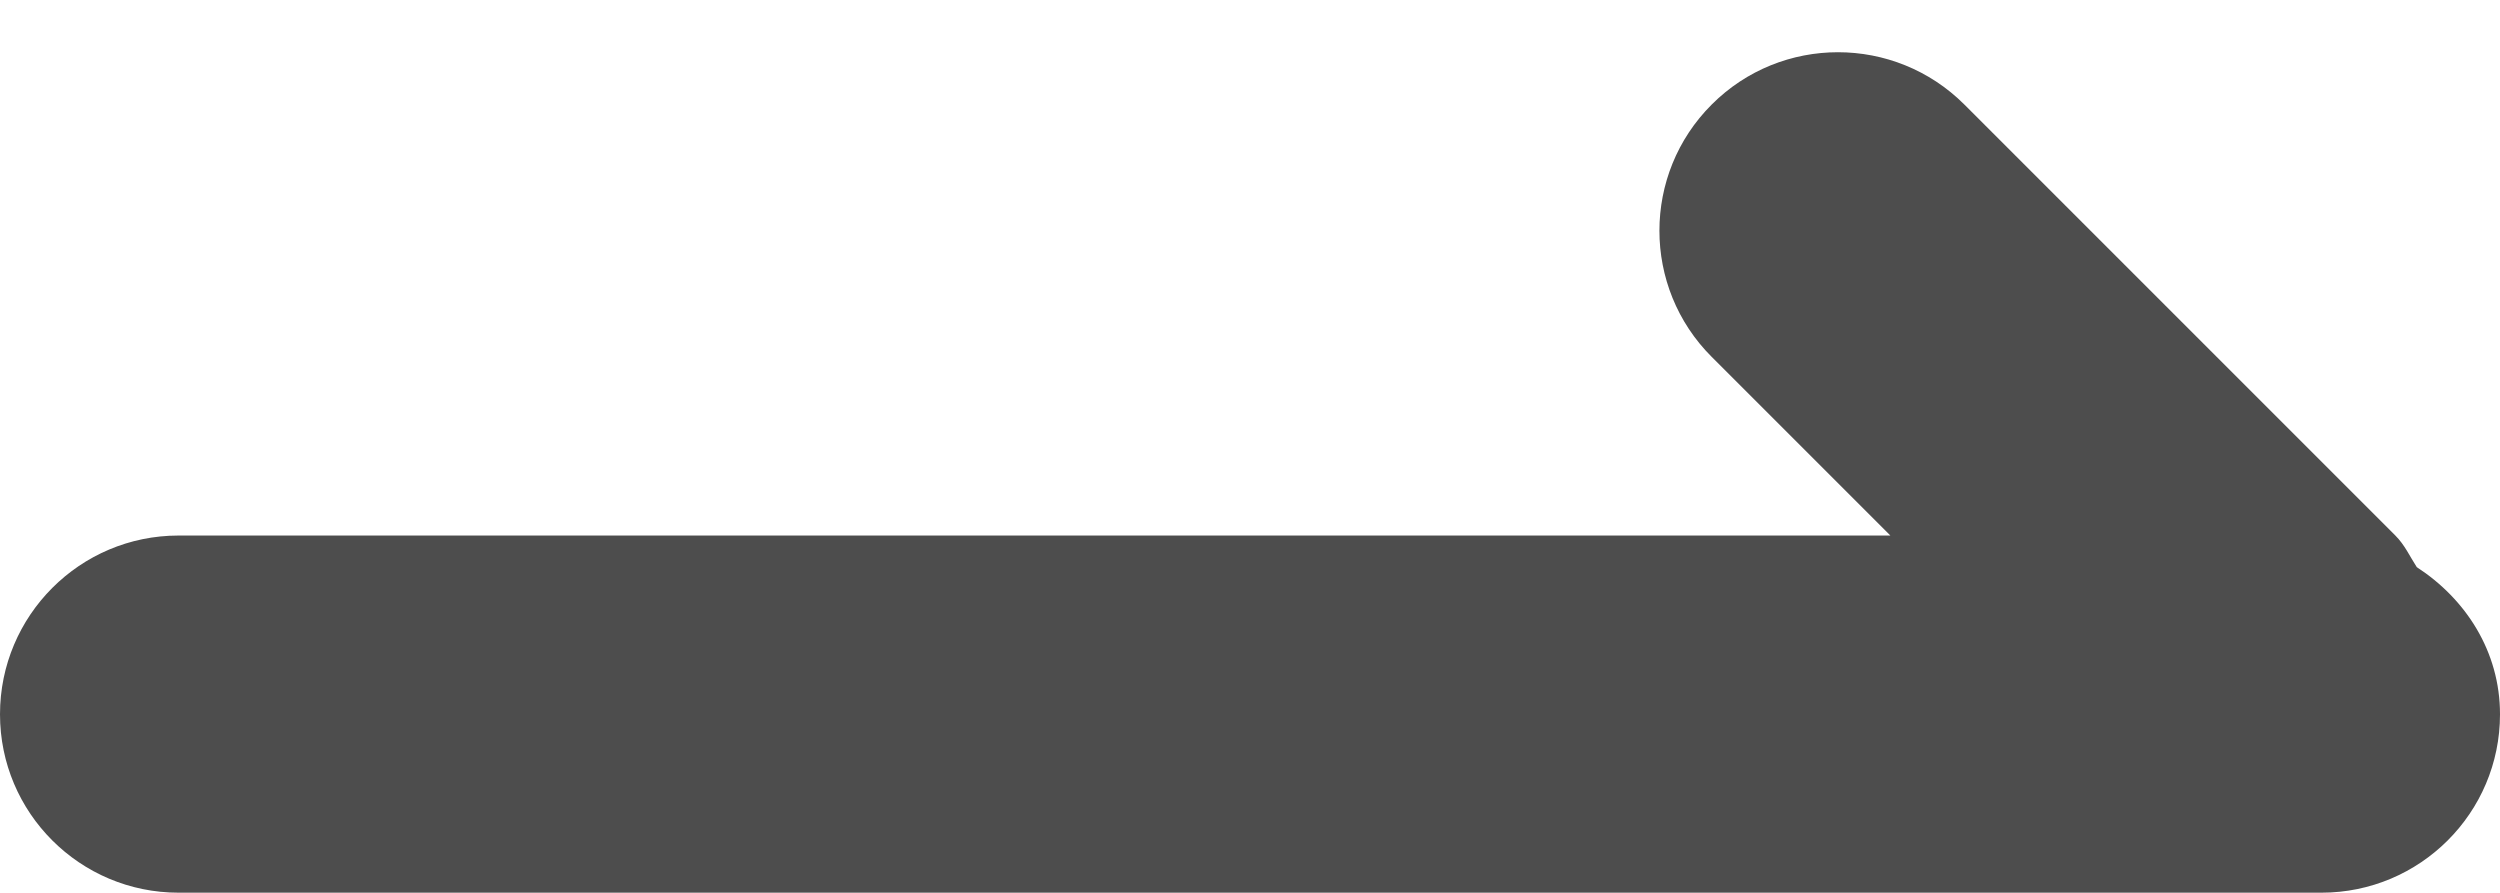 <svg 
 xmlns="http://www.w3.org/2000/svg"
 xmlns:xlink="http://www.w3.org/1999/xlink"
 width="14px" height="5px" viewBox="0 0 14 5" fill="rgb(77, 77, 77)">
<path fill-rule="evenodd" 
 d="M14.000,4.000 C14.000,4.552 13.552,4.999 13.000,4.999 L1.000,4.999 C0.448,4.999 -0.000,4.552 -0.000,4.000 C-0.000,3.447 0.448,2.999 1.000,2.999 L10.586,2.999 L9.586,1.999 C9.195,1.609 9.195,0.975 9.586,0.585 C9.976,0.195 10.609,0.195 11.000,0.585 L13.414,2.999 C13.467,3.052 13.495,3.116 13.534,3.176 C13.808,3.354 14.000,3.648 14.000,4.000 Z"/>
</svg>